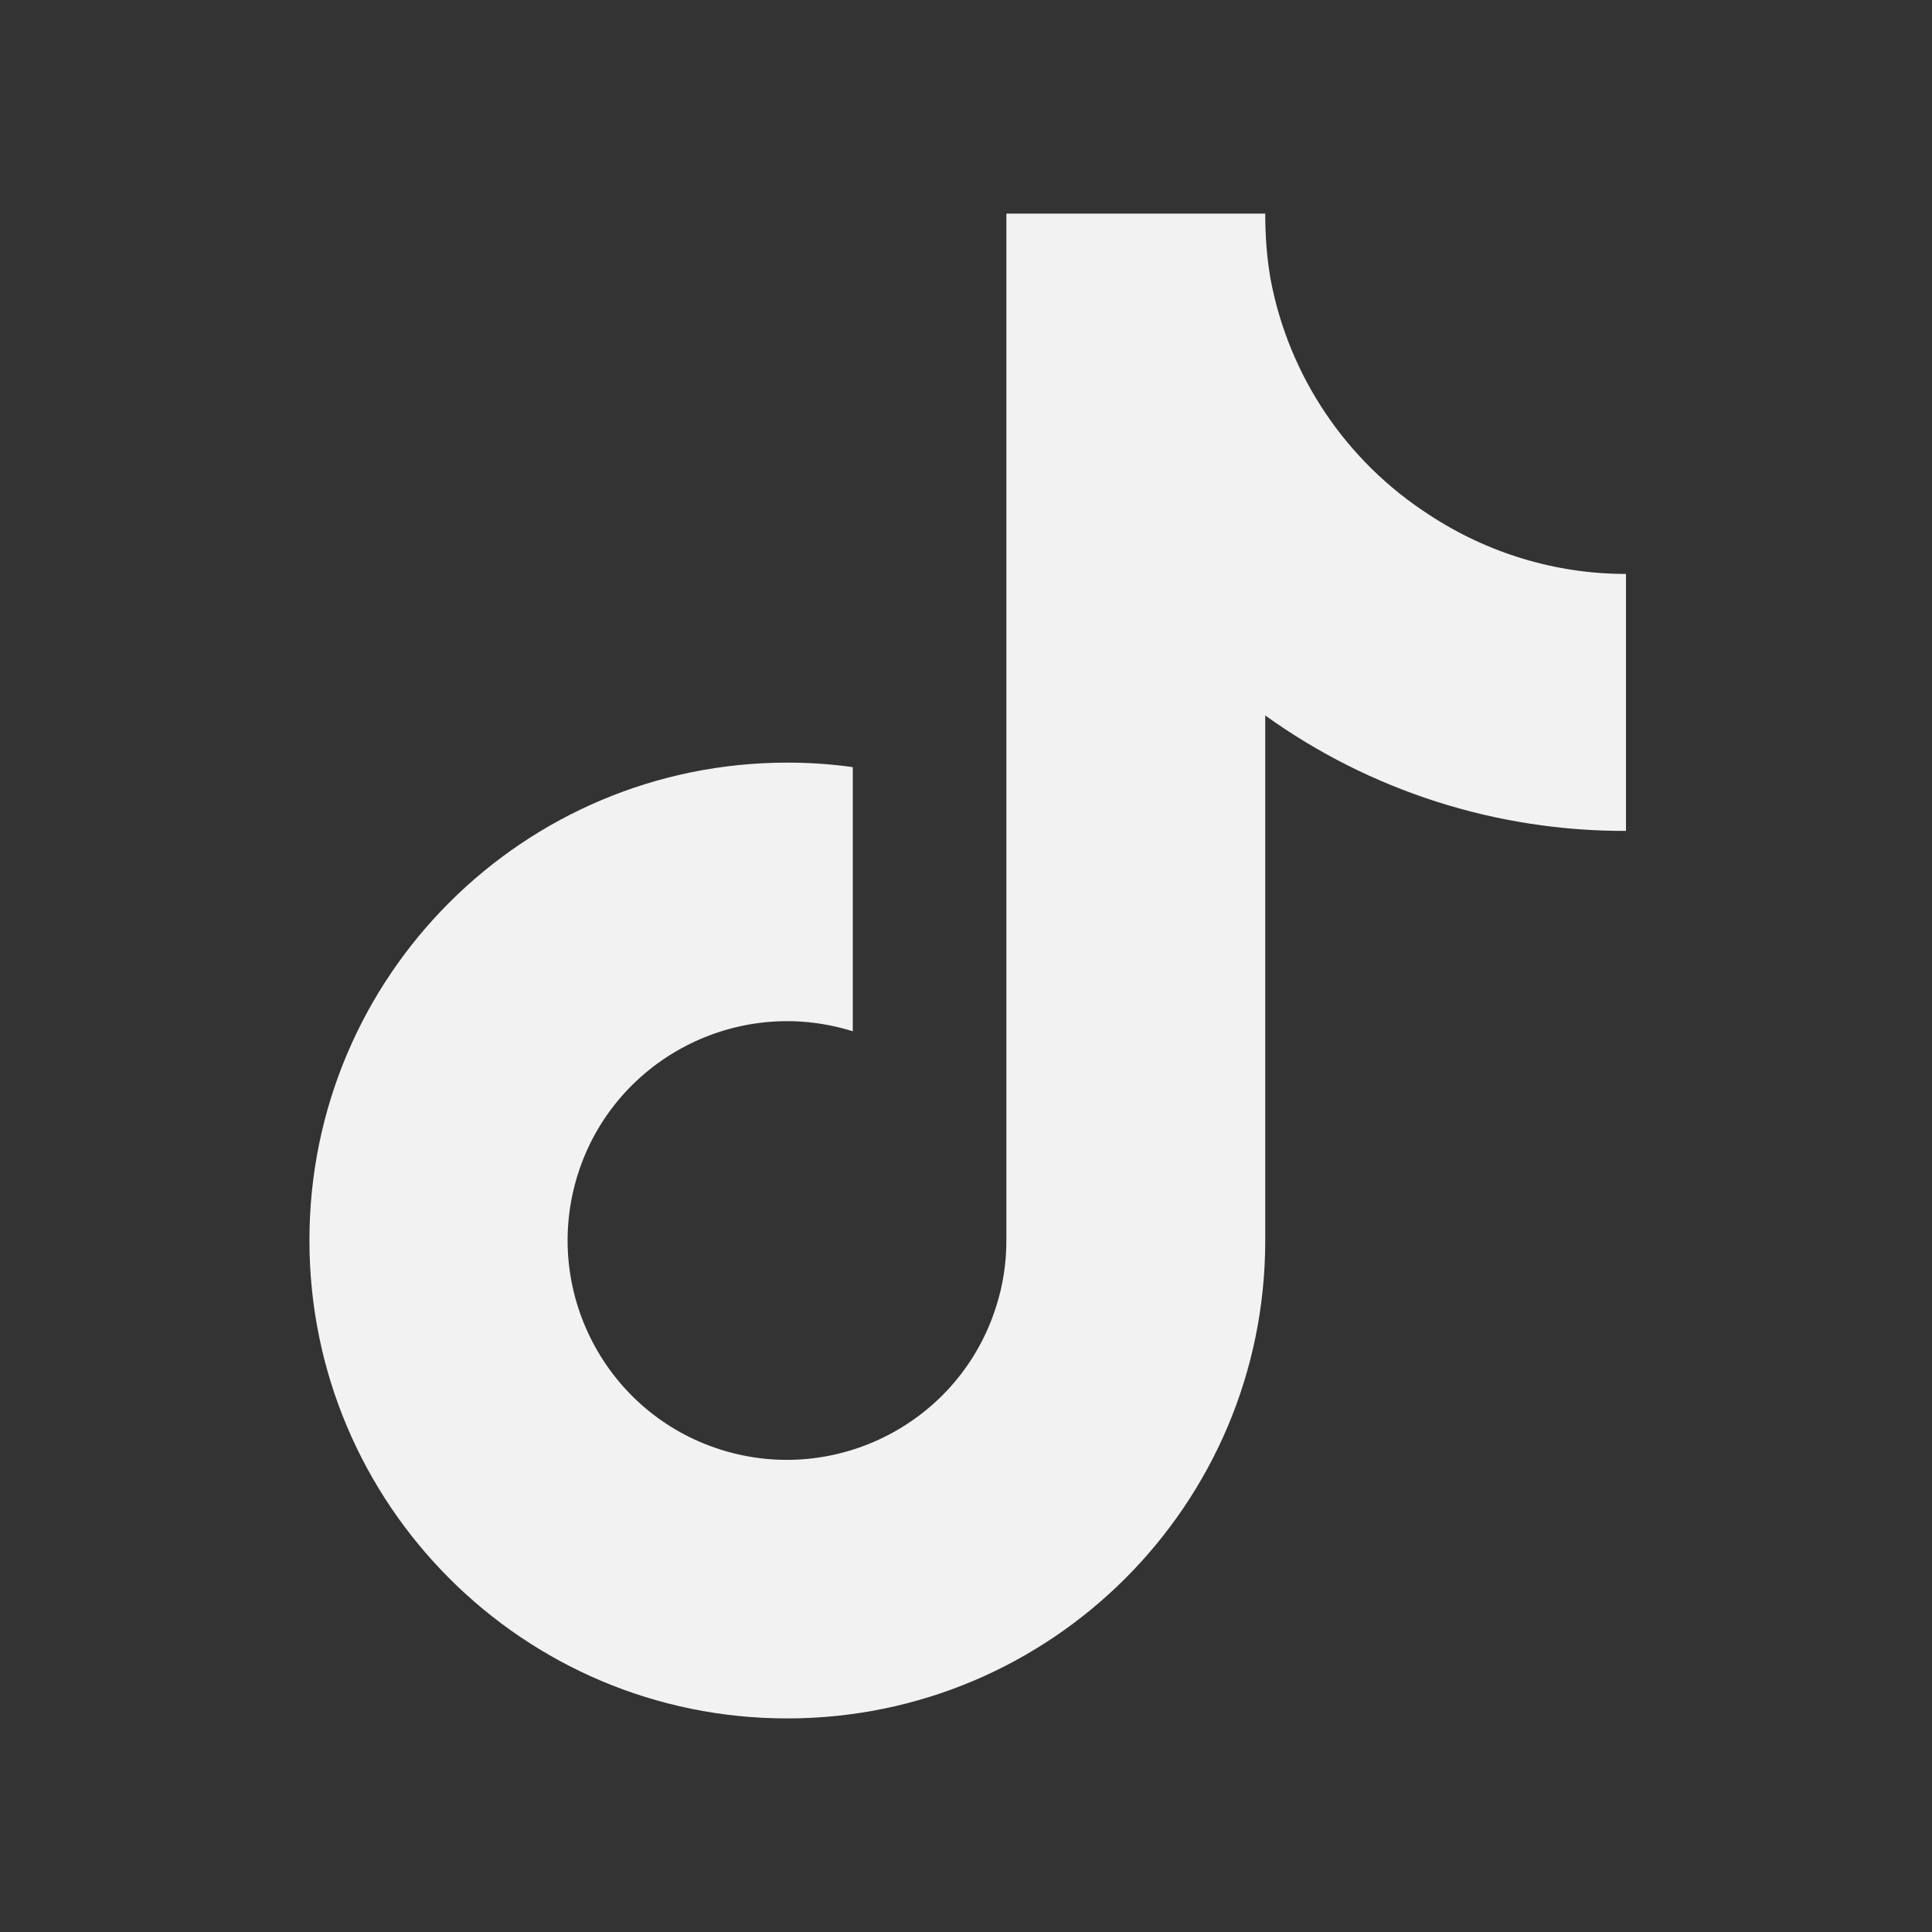 <?xml version="1.0" encoding="utf-8"?>
<!-- Generator: Adobe Illustrator 27.5.0, SVG Export Plug-In . SVG Version: 6.00 Build 0)  -->
<svg version="1.1" id="TikTok" xmlns="http://www.w3.org/2000/svg" xmlns:xlink="http://www.w3.org/1999/xlink" x="0px" y="0px"
	 viewBox="0 0 512 512" style="enable-background:new 0 0 512 512;" xml:space="preserve">
<rect x="0" y="0" width="512" height="512" fill="#333333" stroke="none"/>
<style type="text/css">
	.st0{fill:#F2F2F2;}
</style>
<path class="st0" d="M430.9,220.2c-34.3,0.1-67.8-10.6-95.6-30.6v139.2c0,69.9-56.7,126.6-126.7,126.6
	C138.7,455.4,82,398.7,82,328.7s56.7-126.6,126.7-126.6c5.8,0,11.6,0.4,17.3,1.2v70c-30.6-9.6-63.3,7.4-72.9,38
	c-9.6,30.6,7.4,63.3,38,72.9c30.6,9.6,63.3-7.4,72.9-38c1.8-5.6,2.7-11.5,2.7-17.4V56.6h68.6c0,5.8,0.4,11.6,1.4,17.3l0,0
	c4.8,25.7,20,48.3,42,62.5c15.5,10.2,33.6,15.7,52.2,15.7V220.2z"/>
</svg>

